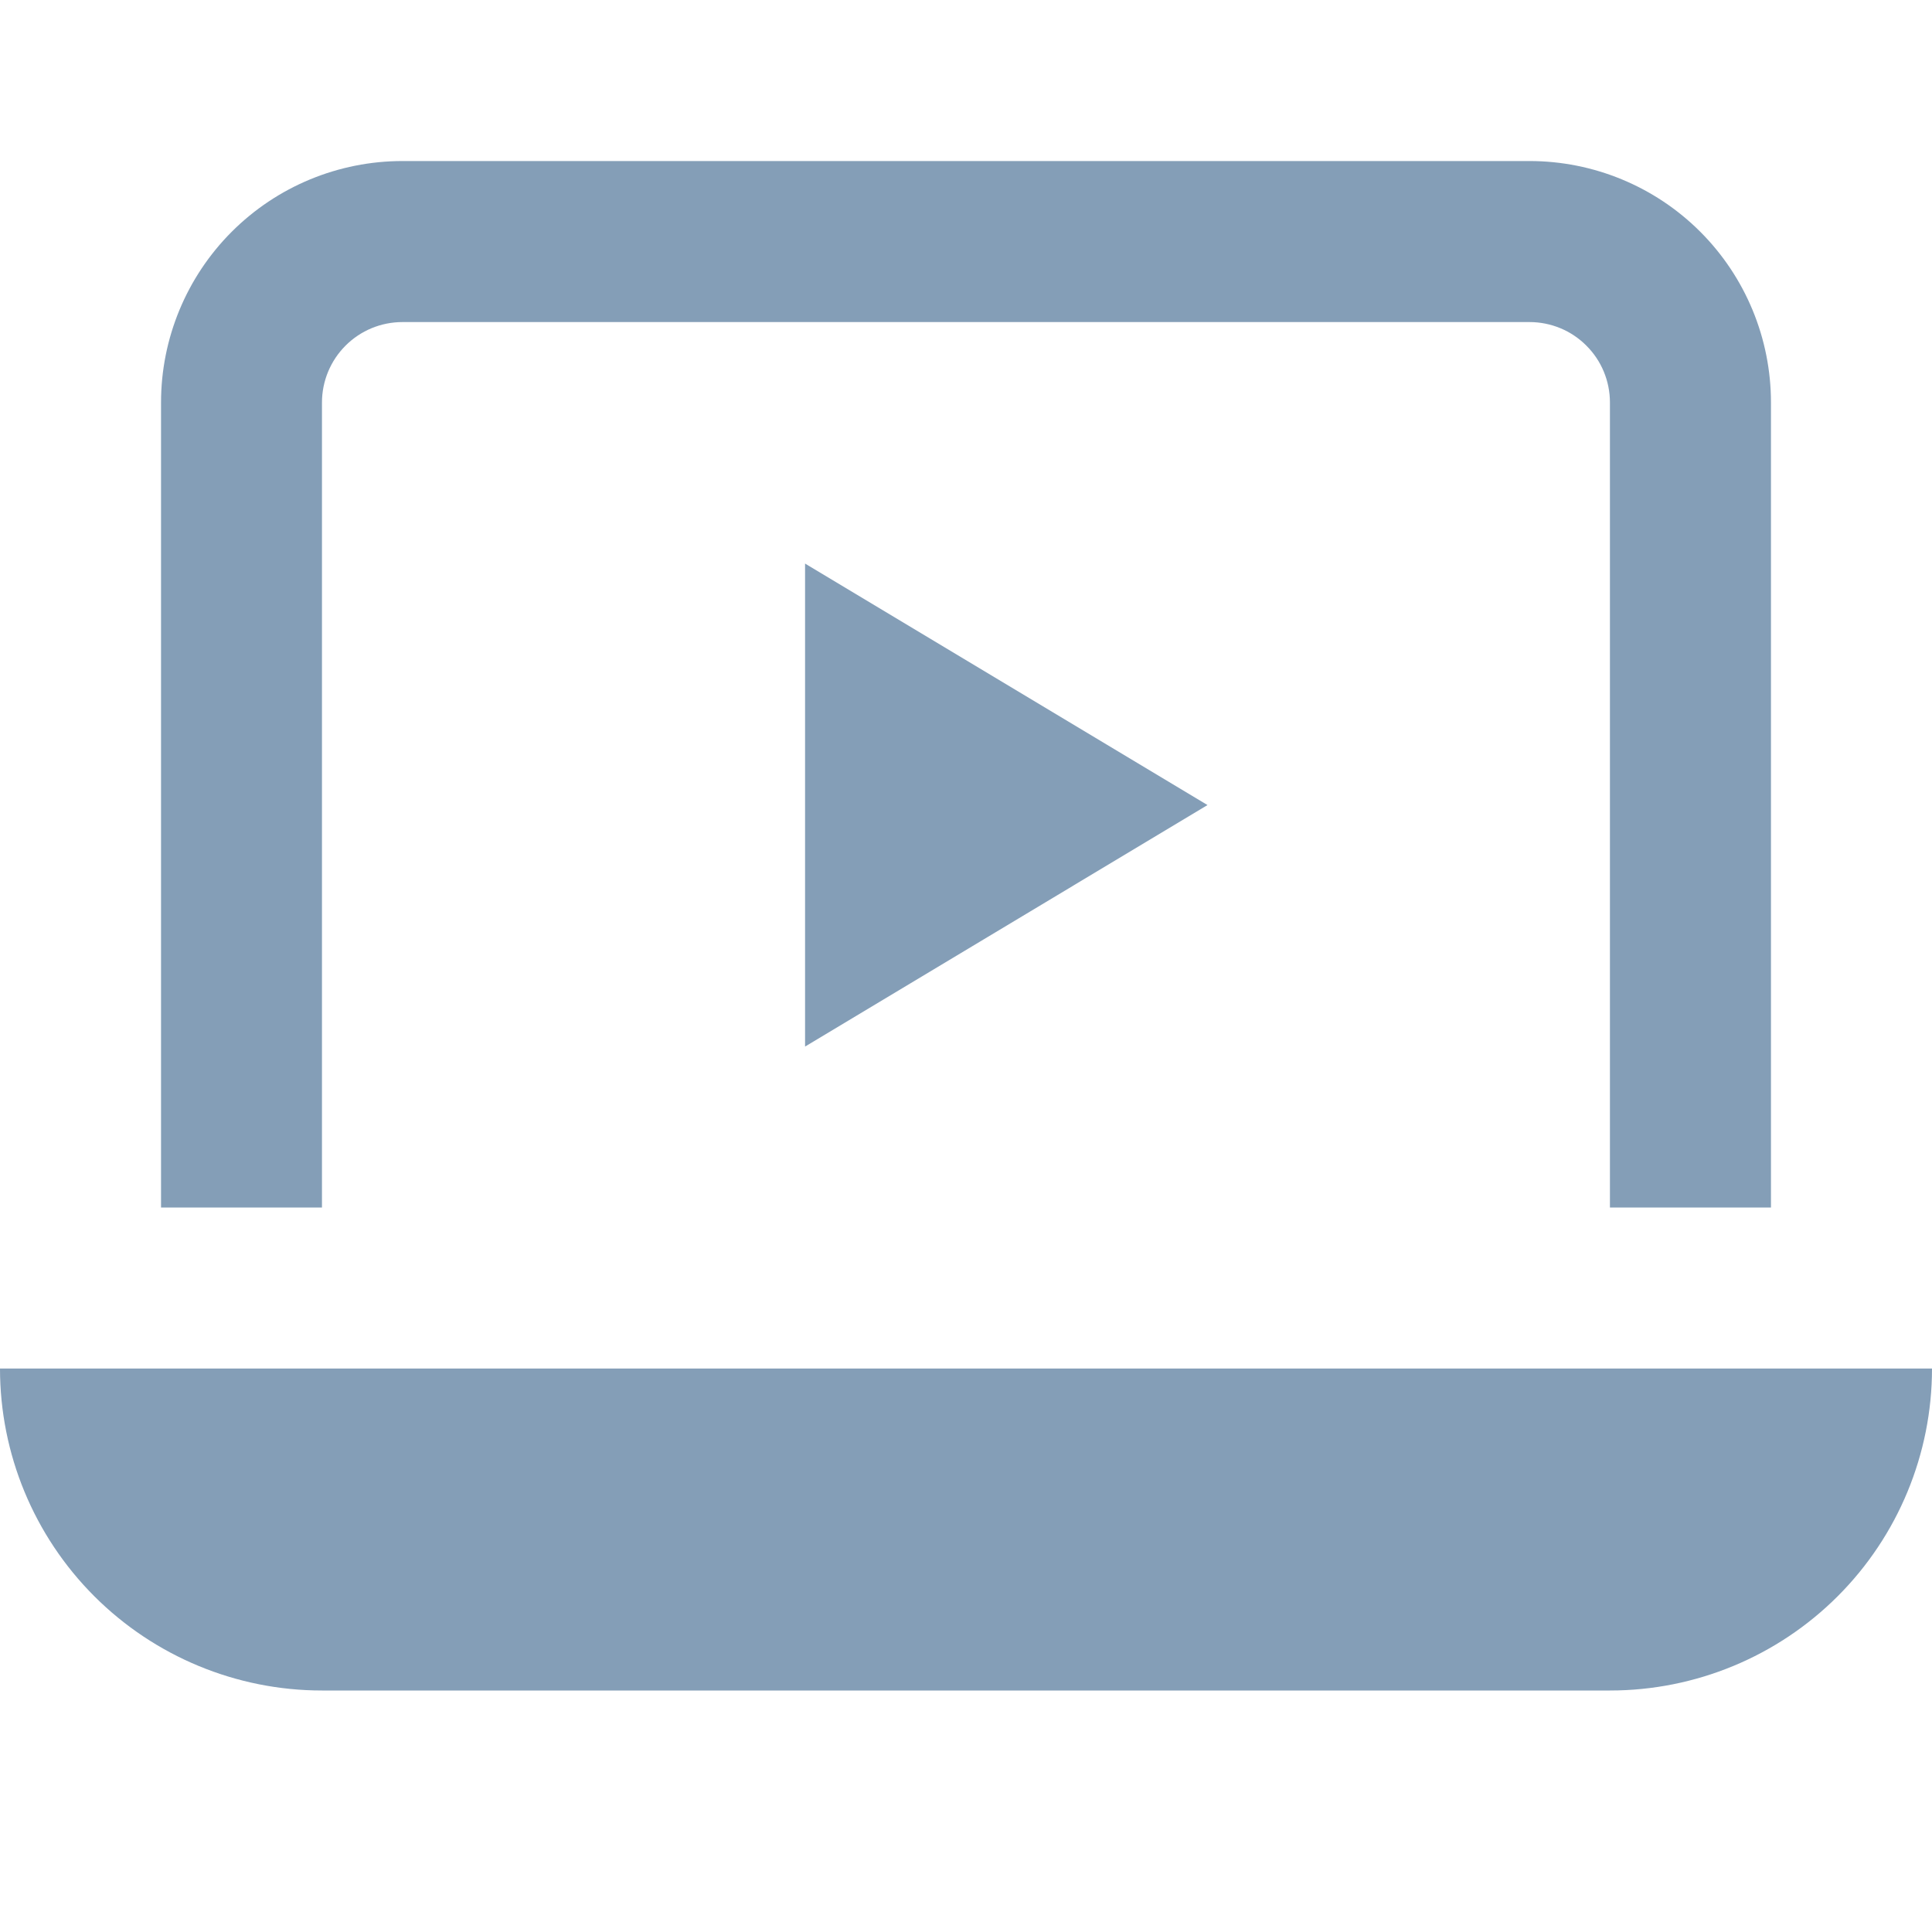 <svg width="20" height="20" viewBox="0 0 20 20" fill="none" xmlns="http://www.w3.org/2000/svg">
<path d="M18.333 12.5H16.666V4.167C16.666 3.946 16.579 3.734 16.422 3.578C16.266 3.421 16.054 3.334 15.833 3.334H4.167C3.945 3.334 3.734 3.421 3.577 3.578C3.421 3.734 3.333 3.946 3.333 4.167V12.5H1.667V4.167C1.667 3.504 1.93 2.868 2.399 2.399C2.868 1.93 3.503 1.667 4.167 1.667H15.833C16.496 1.667 17.132 1.93 17.601 2.399C18.07 2.868 18.333 3.504 18.333 4.167V12.5Z" fill="#849EB7"/>
<path d="M20 14.167C20 15.051 19.649 15.899 19.024 16.524C18.399 17.149 17.551 17.5 16.667 17.5H3.333C2.449 17.5 1.601 17.149 0.976 16.524C0.351 15.899 0 15.051 0 14.167H20Z" fill="#849EB7"/>
<path d="M8.334 5.834V10.834L12.5 8.334L8.334 5.834Z" fill="#849EB7"/>
</svg>
